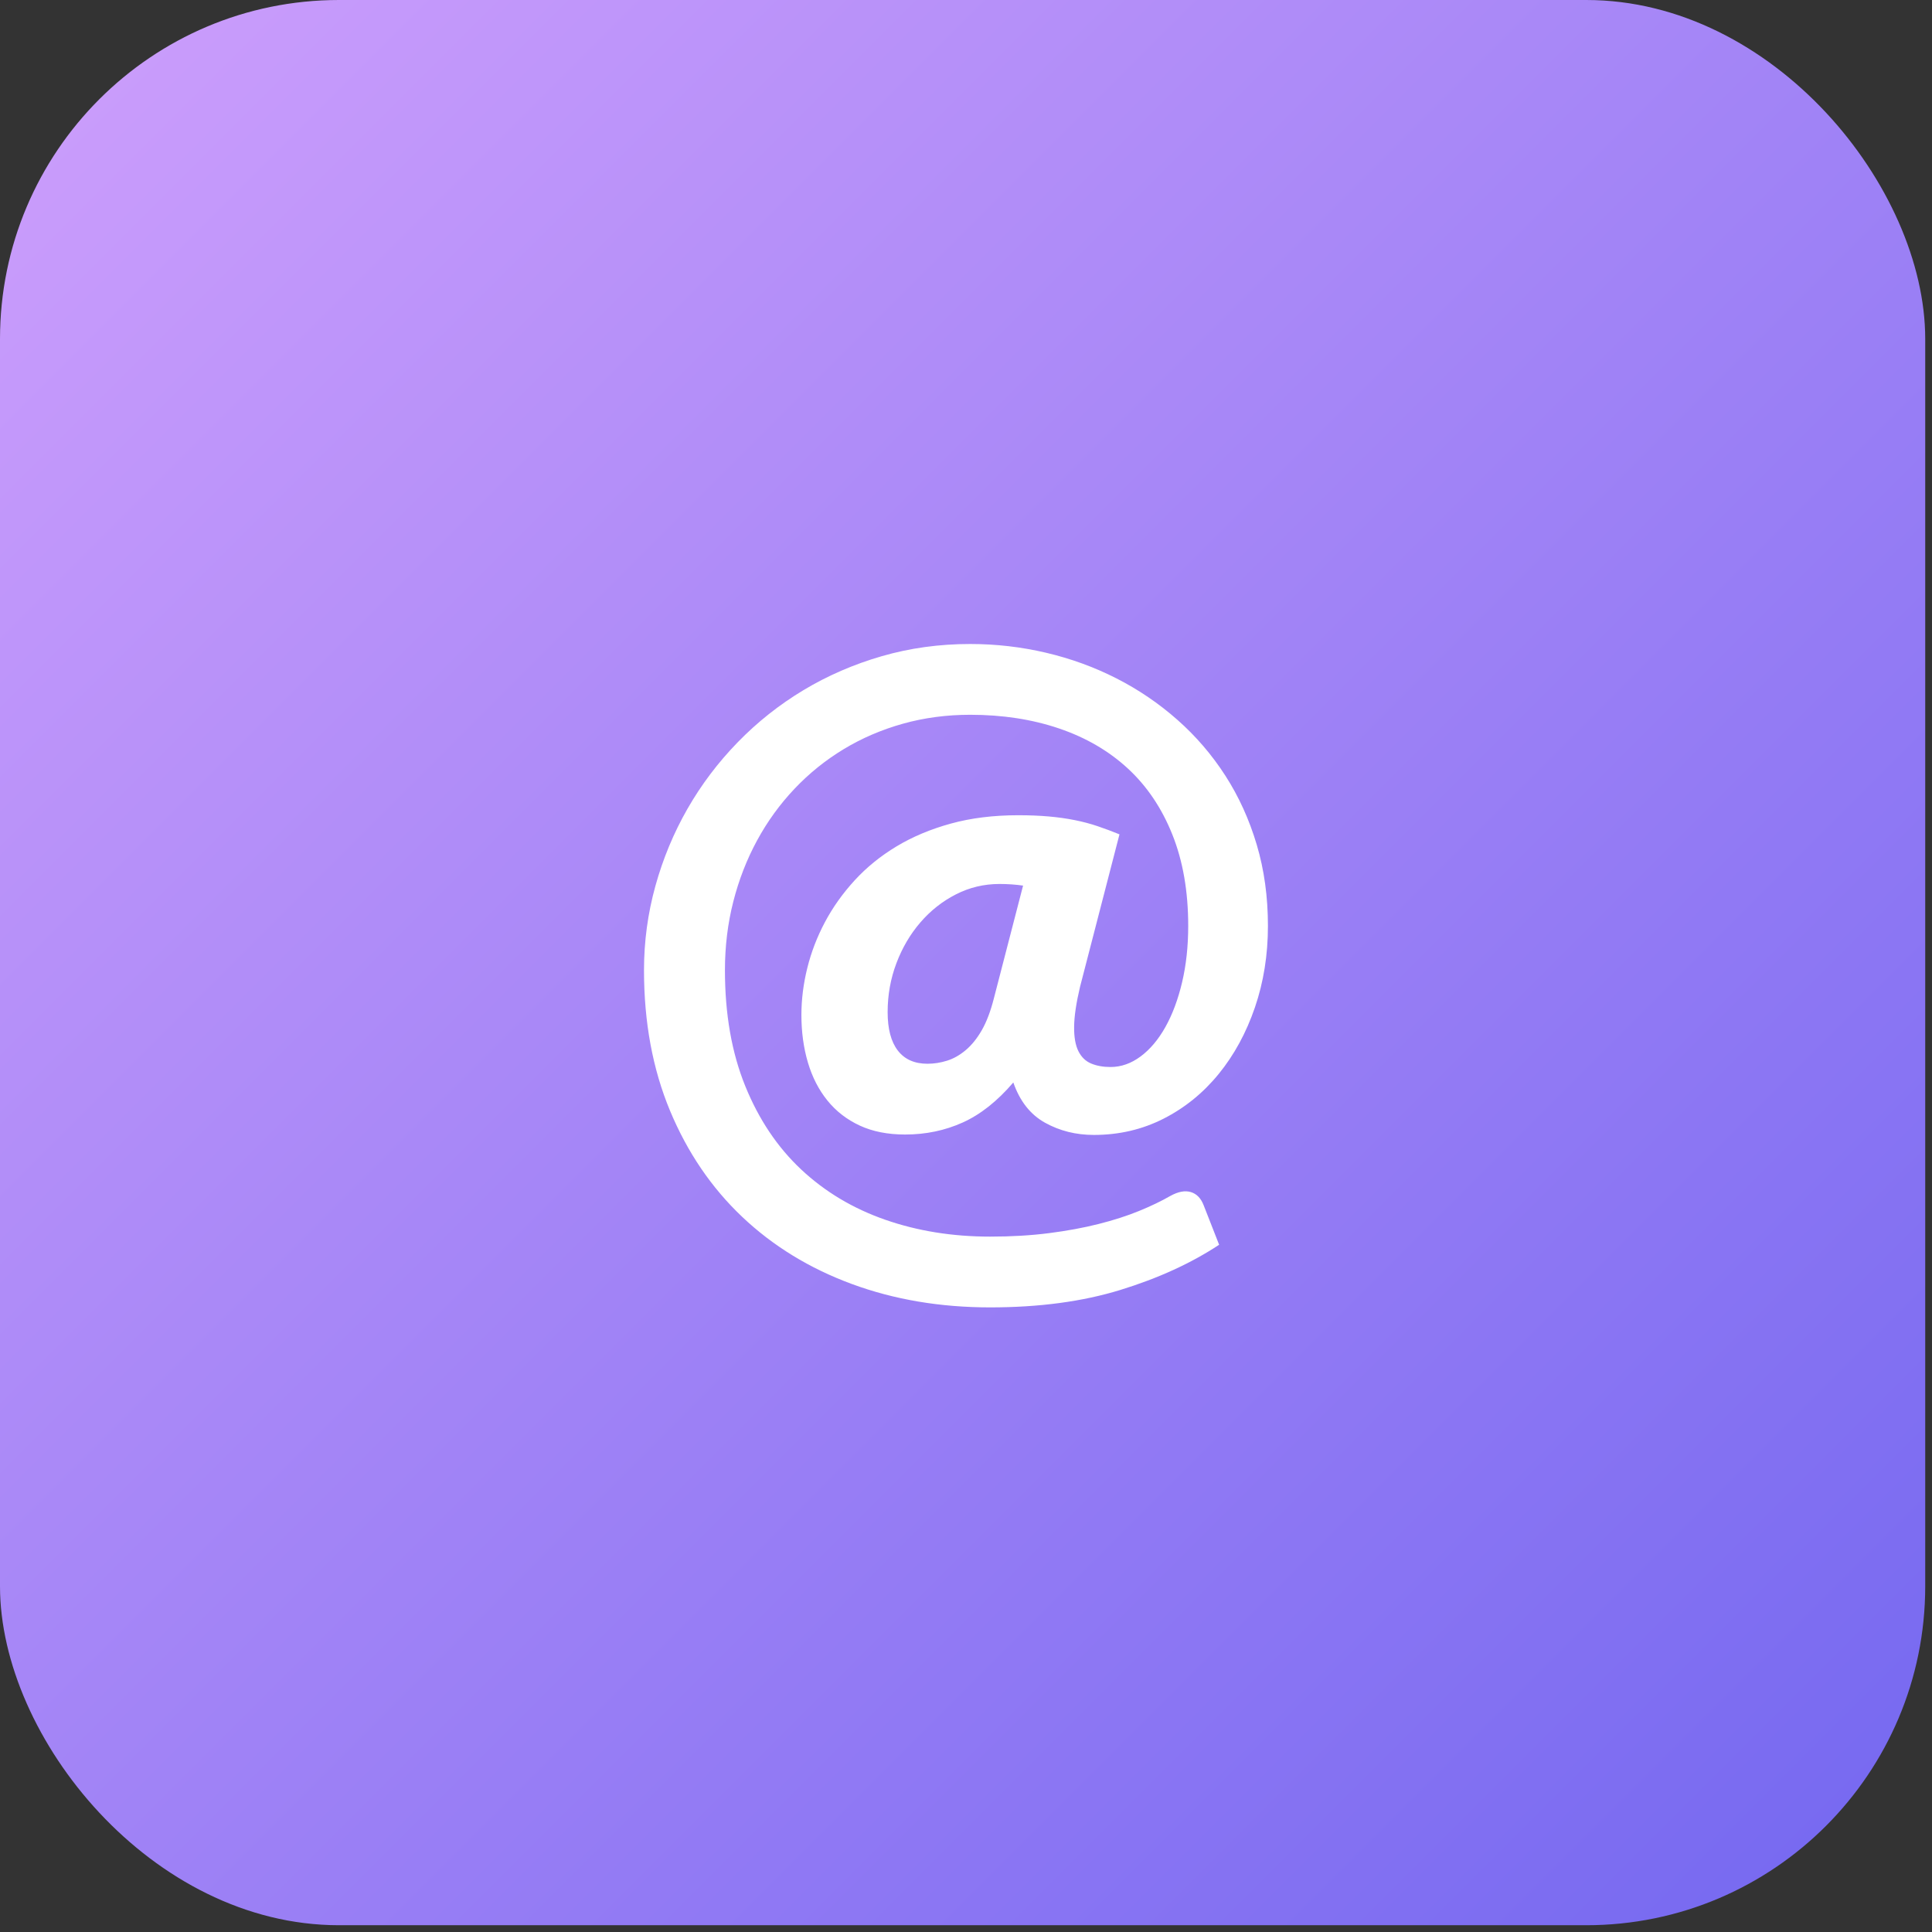 <?xml version="1.0" encoding="UTF-8"?>
<svg width="57px" height="57px" viewBox="0 0 57 57" version="1.1" xmlns="http://www.w3.org/2000/svg" xmlns:xlink="http://www.w3.org/1999/xlink">
    <rect x="0" y="0" width="57" height="57" fill="#333333" stroke="none"/>
    <!-- Generator: Sketch 61 (89581) - https://sketch.com -->
    <title>Group 2 Copy 6</title>
    <desc>Created with Sketch.</desc>
    <defs>
        <linearGradient x1="0%" y1="0%" x2="100%" y2="100%" id="linearGradient-1">
            <stop stop-color="#CE9FFC" offset="0%"></stop>
            <stop stop-color="#7367F0" offset="100%"></stop>
        </linearGradient>
    </defs>
    <g id="Page-1" stroke="none" stroke-width="1" fill="none" fill-rule="evenodd">
        <g id="Affiliate-page-for-ERP_Design_Final" transform="translate(-1187, -2253)">
            <g id="Group-24" transform="translate(-425, 1870)">
                <g id="Group-23" transform="translate(1325, 352)">
                    <g id="Group-18" transform="translate(228, 31)">
                        <g id="Group-2-Copy-6" transform="translate(59, 0)">
                            <rect id="Rectangle" fill="url(#linearGradient-1)" x="0" y="0" width="56.8" height="56.8" rx="10"></rect>
                            <path d="M29.212,38.572 C30.66,38.572 31.942,38.4 33.058,38.056 C34.174,37.712 35.144,37.268 35.968,36.724 L35.968,36.724 L35.512,35.56 C35.432,35.352 35.306,35.222 35.134,35.17 C34.962,35.118 34.76,35.156 34.528,35.284 C34.264,35.436 33.956,35.584 33.604,35.728 C33.252,35.872 32.854,36 32.41,36.112 C31.966,36.224 31.478,36.314 30.946,36.382 C30.414,36.45 29.836,36.484 29.212,36.484 C28.1,36.484 27.068,36.318 26.116,35.986 C25.164,35.654 24.338,35.16 23.638,34.504 C22.938,33.848 22.388,33.028 21.988,32.044 C21.588,31.06 21.388,29.92 21.388,28.624 C21.388,27.92 21.47,27.246 21.634,26.602 C21.798,25.958 22.032,25.356 22.336,24.796 C22.64,24.236 23.008,23.728 23.44,23.272 C23.872,22.816 24.356,22.426 24.892,22.102 C25.428,21.778 26.01,21.528 26.638,21.352 C27.266,21.176 27.928,21.088 28.624,21.088 C29.576,21.088 30.448,21.222 31.24,21.49 C32.032,21.758 32.71,22.152 33.274,22.672 C33.838,23.192 34.276,23.842 34.588,24.622 C34.9,25.402 35.056,26.3 35.056,27.316 C35.056,27.916 34.996,28.47 34.876,28.978 C34.756,29.486 34.592,29.926 34.384,30.298 C34.176,30.67 33.932,30.96 33.652,31.168 C33.372,31.376 33.076,31.48 32.764,31.48 C32.548,31.48 32.358,31.446 32.194,31.378 C32.03,31.31 31.904,31.188 31.816,31.012 C31.728,30.836 31.686,30.594 31.69,30.286 C31.694,29.978 31.752,29.588 31.864,29.116 L31.864,29.116 L33.028,24.616 C32.812,24.528 32.598,24.448 32.386,24.376 C32.174,24.304 31.948,24.244 31.708,24.196 C31.468,24.148 31.212,24.112 30.94,24.088 C30.668,24.064 30.368,24.052 30.04,24.052 C29.312,24.052 28.65,24.134 28.054,24.298 C27.458,24.462 26.924,24.686 26.452,24.97 C25.98,25.254 25.568,25.588 25.216,25.972 C24.864,26.356 24.572,26.766 24.34,27.202 C24.108,27.638 23.934,28.09 23.818,28.558 C23.702,29.026 23.644,29.488 23.644,29.944 C23.644,30.448 23.708,30.916 23.836,31.348 C23.964,31.78 24.156,32.154 24.412,32.47 C24.668,32.786 24.986,33.032 25.366,33.208 C25.746,33.384 26.192,33.472 26.704,33.472 C27.312,33.472 27.878,33.354 28.402,33.118 C28.926,32.882 29.424,32.488 29.896,31.936 C30.088,32.488 30.4,32.884 30.832,33.124 C31.264,33.364 31.744,33.484 32.272,33.484 C33.016,33.484 33.702,33.324 34.33,33.004 C34.958,32.684 35.5,32.244 35.956,31.684 C36.412,31.124 36.768,30.47 37.024,29.722 C37.28,28.974 37.408,28.172 37.408,27.316 C37.408,26.46 37.298,25.662 37.078,24.922 C36.858,24.182 36.55,23.504 36.154,22.888 C35.758,22.272 35.286,21.722 34.738,21.238 C34.19,20.754 33.59,20.346 32.938,20.014 C32.286,19.682 31.594,19.43 30.862,19.258 C30.13,19.086 29.384,19 28.624,19 C27.712,19 26.842,19.12 26.014,19.36 C25.186,19.6 24.416,19.934 23.704,20.362 C22.992,20.79 22.346,21.302 21.766,21.898 C21.186,22.494 20.692,23.148 20.284,23.86 C19.876,24.572 19.56,25.332 19.336,26.14 C19.112,26.948 19,27.776 19,28.624 C19,30.16 19.256,31.542 19.768,32.77 C20.28,33.998 20.99,35.042 21.898,35.902 C22.806,36.762 23.884,37.422 25.132,37.882 C26.38,38.342 27.74,38.572 29.212,38.572 Z M27.364,31.384 C26.98,31.384 26.688,31.254 26.488,30.994 C26.288,30.734 26.188,30.356 26.188,29.86 C26.188,29.356 26.274,28.876 26.446,28.42 C26.618,27.964 26.854,27.562 27.154,27.214 C27.454,26.866 27.804,26.59 28.204,26.386 C28.604,26.182 29.032,26.08 29.488,26.08 C29.608,26.08 29.726,26.084 29.842,26.092 C29.958,26.1 30.072,26.112 30.184,26.128 L30.184,26.128 L29.32,29.464 C29.224,29.84 29.106,30.15 28.966,30.394 C28.826,30.638 28.668,30.834 28.492,30.982 C28.316,31.13 28.132,31.234 27.94,31.294 C27.748,31.354 27.556,31.384 27.364,31.384 Z" id="@" fill="#FFFFFF" fill-rule="nonzero"></path>
                        </g>
                    </g>
                </g>
            </g>
        </g>
    </g>
</svg>